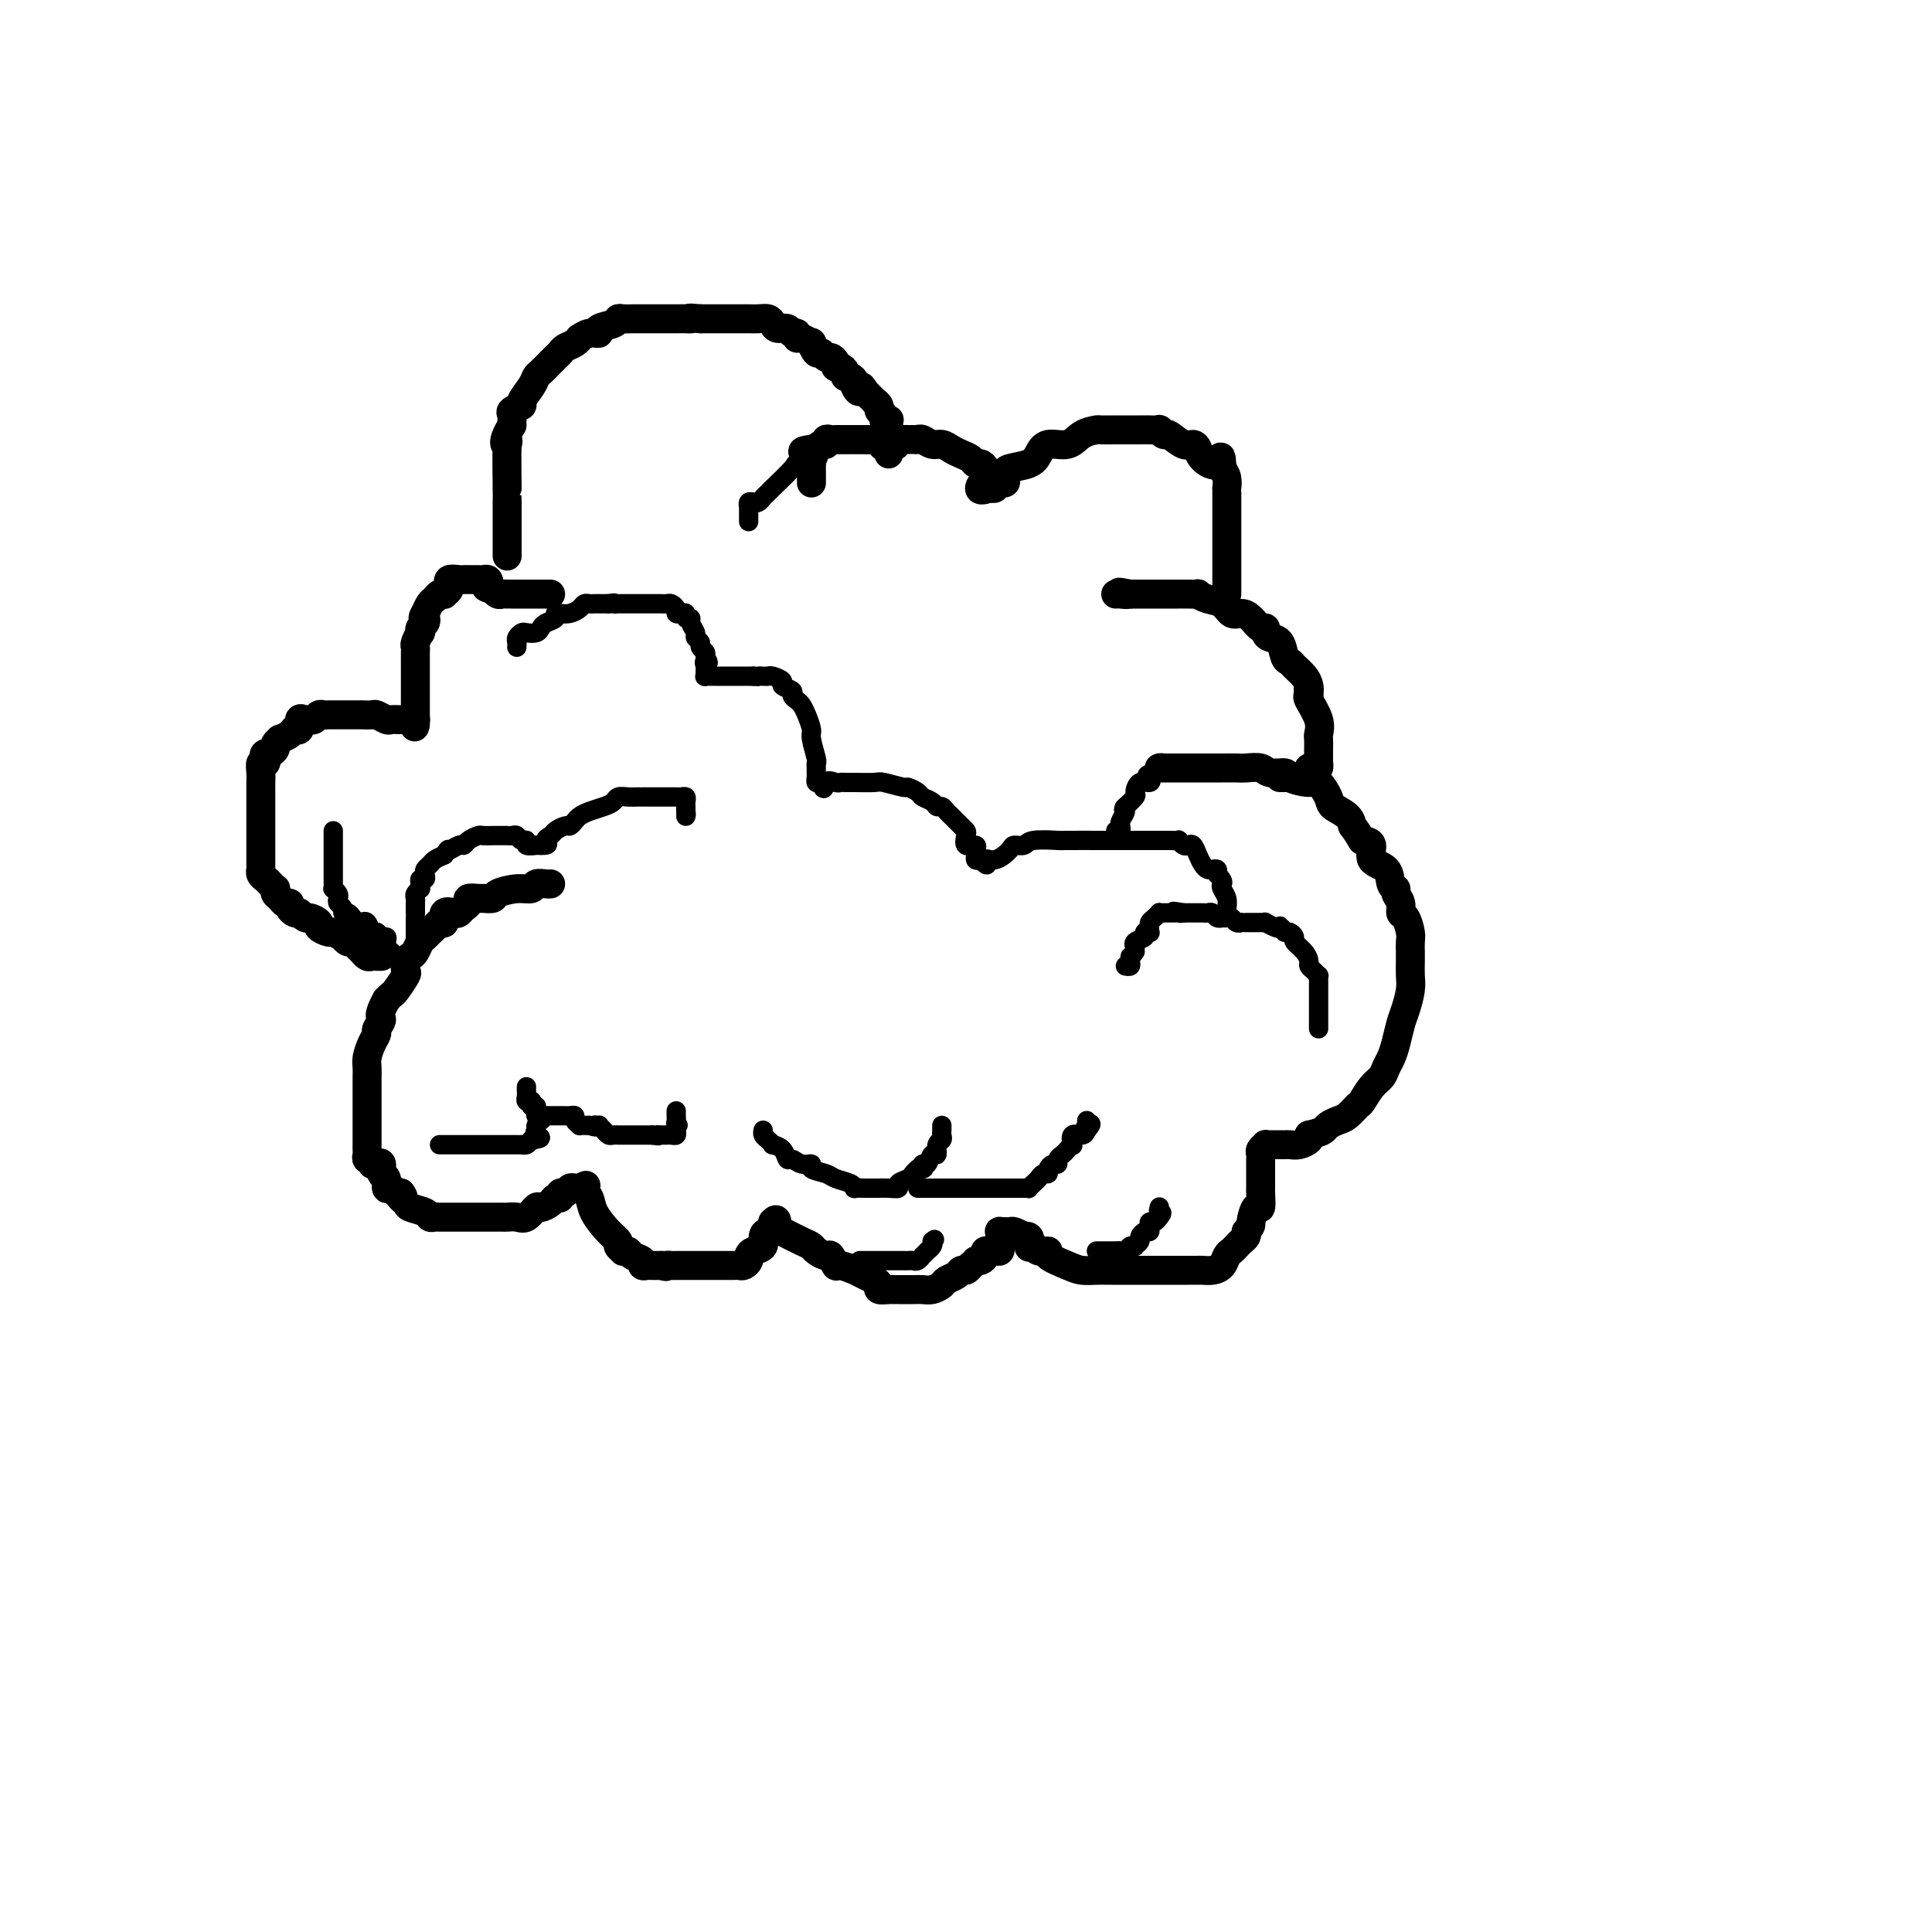 <svg viewBox='0 0 400 400' version='1.1' xmlns='http://www.w3.org/2000/svg' xmlns:xlink='http://www.w3.org/1999/xlink'><g fill='none' stroke='rgb(0,0,0)' stroke-width='6' stroke-linecap='round' stroke-linejoin='round'><path d='M114,183c-0.211,0.032 -0.421,0.064 -1,0c-0.579,-0.064 -1.526,-0.224 -2,0c-0.474,0.224 -0.474,0.830 -1,1c-0.526,0.170 -1.579,-0.098 -3,0c-1.421,0.098 -3.212,0.561 -4,1c-0.788,0.439 -0.575,0.853 -1,1c-0.425,0.147 -1.490,0.028 -2,0c-0.510,-0.028 -0.466,0.035 -1,0c-0.534,-0.035 -1.647,-0.166 -2,0c-0.353,0.166 0.055,0.631 0,1c-0.055,0.369 -0.574,0.643 -1,1c-0.426,0.357 -0.758,0.799 -1,1c-0.242,0.201 -0.393,0.162 -1,0c-0.607,-0.162 -1.668,-0.447 -2,0c-0.332,0.447 0.066,1.626 0,2c-0.066,0.374 -0.595,-0.055 -1,0c-0.405,0.055 -0.686,0.596 -1,1c-0.314,0.404 -0.661,0.672 -1,1c-0.339,0.328 -0.669,0.717 -1,1c-0.331,0.283 -0.664,0.461 -1,1c-0.336,0.539 -0.677,1.438 -1,2c-0.323,0.562 -0.629,0.788 -1,1c-0.371,0.212 -0.806,0.410 -1,1c-0.194,0.590 -0.146,1.573 0,2c0.146,0.427 0.390,0.300 0,1c-0.390,0.700 -1.413,2.227 -2,3c-0.587,0.773 -0.739,0.792 -1,1c-0.261,0.208 -0.630,0.604 -1,1'/><path d='M80,207c-2.019,3.580 -1.067,3.529 -1,4c0.067,0.471 -0.753,1.463 -1,2c-0.247,0.537 0.077,0.619 0,1c-0.077,0.381 -0.557,1.061 -1,2c-0.443,0.939 -0.851,2.138 -1,3c-0.149,0.862 -0.040,1.387 0,2c0.040,0.613 0.011,1.315 0,2c-0.011,0.685 -0.003,1.353 0,2c0.003,0.647 0.001,1.272 0,2c-0.001,0.728 -0.000,1.560 0,2c0.000,0.440 0.000,0.490 0,1c-0.000,0.510 0.000,1.481 0,2c-0.000,0.519 -0.000,0.587 0,1c0.000,0.413 0.000,1.171 0,2c-0.000,0.829 -0.001,1.729 0,2c0.001,0.271 0.004,-0.086 0,0c-0.004,0.086 -0.016,0.615 0,1c0.016,0.385 0.060,0.625 0,1c-0.060,0.375 -0.222,0.883 0,1c0.222,0.117 0.829,-0.158 1,0c0.171,0.158 -0.094,0.748 0,1c0.094,0.252 0.546,0.166 1,0c0.454,-0.166 0.909,-0.413 1,0c0.091,0.413 -0.183,1.488 0,2c0.183,0.512 0.822,0.463 1,1c0.178,0.537 -0.107,1.659 0,2c0.107,0.341 0.606,-0.101 1,0c0.394,0.101 0.684,0.743 1,1c0.316,0.257 0.658,0.128 1,0'/><path d='M83,247c1.026,1.262 0.092,0.916 0,1c-0.092,0.084 0.658,0.597 1,1c0.342,0.403 0.277,0.696 1,1c0.723,0.304 2.235,0.617 3,1c0.765,0.383 0.782,0.835 1,1c0.218,0.165 0.636,0.044 1,0c0.364,-0.044 0.675,-0.012 1,0c0.325,0.012 0.665,0.003 1,0c0.335,-0.003 0.665,-0.001 1,0c0.335,0.001 0.674,0.000 1,0c0.326,-0.000 0.640,-0.000 1,0c0.360,0.000 0.765,0.000 1,0c0.235,-0.000 0.301,-0.000 1,0c0.699,0.000 2.032,0.000 3,0c0.968,-0.000 1.572,-0.001 2,0c0.428,0.001 0.681,0.002 1,0c0.319,-0.002 0.705,-0.008 1,0c0.295,0.008 0.498,0.031 1,0c0.502,-0.031 1.304,-0.116 2,0c0.696,0.116 1.285,0.433 2,0c0.715,-0.433 1.554,-1.618 2,-2c0.446,-0.382 0.497,0.037 1,0c0.503,-0.037 1.458,-0.531 2,-1c0.542,-0.469 0.670,-0.914 1,-1c0.330,-0.086 0.862,0.187 1,0c0.138,-0.187 -0.118,-0.835 0,-1c0.118,-0.165 0.609,0.152 1,0c0.391,-0.152 0.682,-0.772 1,-1c0.318,-0.228 0.662,-0.065 1,0c0.338,0.065 0.669,0.033 1,0'/><path d='M120,246c2.183,-1.016 1.139,-0.556 1,0c-0.139,0.556 0.627,1.210 1,2c0.373,0.790 0.353,1.718 1,3c0.647,1.282 1.962,2.918 3,4c1.038,1.082 1.798,1.610 2,2c0.202,0.390 -0.154,0.644 0,1c0.154,0.356 0.820,0.816 1,1c0.180,0.184 -0.124,0.091 0,0c0.124,-0.091 0.677,-0.182 1,0c0.323,0.182 0.414,0.637 1,1c0.586,0.363 1.665,0.633 2,1c0.335,0.367 -0.075,0.830 0,1c0.075,0.170 0.636,0.046 1,0c0.364,-0.046 0.533,-0.013 1,0c0.467,0.013 1.234,0.007 2,0'/><path d='M137,262c1.260,0.464 0.908,0.124 1,0c0.092,-0.124 0.626,-0.033 1,0c0.374,0.033 0.586,0.009 1,0c0.414,-0.009 1.028,-0.002 2,0c0.972,0.002 2.302,0.001 3,0c0.698,-0.001 0.764,-0.000 1,0c0.236,0.000 0.642,0.000 1,0c0.358,-0.000 0.670,-0.000 1,0c0.330,0.000 0.680,0.000 1,0c0.320,-0.000 0.611,-0.000 1,0c0.389,0.000 0.878,0.001 1,0c0.122,-0.001 -0.121,-0.003 0,0c0.121,0.003 0.606,0.012 1,0c0.394,-0.012 0.696,-0.045 1,0c0.304,0.045 0.611,0.168 1,0c0.389,-0.168 0.860,-0.626 1,-1c0.140,-0.374 -0.051,-0.665 0,-1c0.051,-0.335 0.343,-0.716 1,-1c0.657,-0.284 1.679,-0.471 2,-1c0.321,-0.529 -0.057,-1.399 0,-2c0.057,-0.601 0.551,-0.932 1,-1c0.449,-0.068 0.852,0.126 1,0c0.148,-0.126 0.040,-0.572 0,-1c-0.040,-0.428 -0.011,-0.836 0,-1c0.011,-0.164 0.006,-0.082 0,0'/><path d='M160,253c1.079,-1.234 0.776,0.180 1,1c0.224,0.820 0.976,1.045 1,1c0.024,-0.045 -0.680,-0.362 0,0c0.680,0.362 2.745,1.401 4,2c1.255,0.599 1.699,0.757 2,1c0.301,0.243 0.460,0.572 1,1c0.540,0.428 1.463,0.956 2,1c0.537,0.044 0.689,-0.395 1,0c0.311,0.395 0.783,1.626 1,2c0.217,0.374 0.180,-0.107 1,0c0.820,0.107 2.497,0.802 3,1c0.503,0.198 -0.168,-0.101 0,0c0.168,0.101 1.176,0.601 2,1c0.824,0.399 1.464,0.695 2,1c0.536,0.305 0.968,0.618 1,1c0.032,0.382 -0.336,0.835 0,1c0.336,0.165 1.374,0.044 2,0c0.626,-0.044 0.839,-0.011 1,0c0.161,0.011 0.271,-0.000 1,0c0.729,0.000 2.078,0.011 3,0c0.922,-0.011 1.417,-0.044 2,0c0.583,0.044 1.255,0.166 2,0c0.745,-0.166 1.561,-0.618 2,-1c0.439,-0.382 0.499,-0.694 1,-1c0.501,-0.306 1.444,-0.608 2,-1c0.556,-0.392 0.727,-0.875 1,-1c0.273,-0.125 0.650,0.107 1,0c0.350,-0.107 0.675,-0.554 1,-1'/><path d='M201,262c1.421,-1.012 0.972,-1.042 1,-1c0.028,0.042 0.532,0.155 1,0c0.468,-0.155 0.900,-0.577 1,-1c0.100,-0.423 -0.131,-0.848 0,-1c0.131,-0.152 0.624,-0.030 1,0c0.376,0.030 0.637,-0.033 1,0c0.363,0.033 0.830,0.163 1,0c0.170,-0.163 0.045,-0.618 0,-1c-0.045,-0.382 -0.008,-0.691 0,-1c0.008,-0.309 -0.013,-0.619 0,-1c0.013,-0.381 0.059,-0.834 0,-1c-0.059,-0.166 -0.224,-0.045 0,0c0.224,0.045 0.836,0.015 1,0c0.164,-0.015 -0.121,-0.014 0,0c0.121,0.014 0.648,0.042 1,0c0.352,-0.042 0.529,-0.155 1,0c0.471,0.155 1.235,0.577 2,1'/><path d='M212,256c1.874,-0.458 1.059,1.396 1,2c-0.059,0.604 0.638,-0.042 1,0c0.362,0.042 0.389,0.771 1,1c0.611,0.229 1.805,-0.044 2,0c0.195,0.044 -0.610,0.404 0,1c0.610,0.596 2.635,1.428 4,2c1.365,0.572 2.072,0.885 3,1c0.928,0.115 2.079,0.031 3,0c0.921,-0.031 1.612,-0.008 2,0c0.388,0.008 0.473,0.002 1,0c0.527,-0.002 1.497,-0.001 2,0c0.503,0.001 0.538,0.000 1,0c0.462,-0.000 1.351,-0.000 2,0c0.649,0.000 1.058,0.000 2,0c0.942,-0.000 2.416,-0.000 3,0c0.584,0.000 0.279,0.000 1,0c0.721,-0.000 2.469,-0.000 3,0c0.531,0.000 -0.153,0.001 0,0c0.153,-0.001 1.144,-0.002 2,0c0.856,0.002 1.577,0.008 2,0c0.423,-0.008 0.547,-0.029 1,0c0.453,0.029 1.235,0.110 2,0c0.765,-0.110 1.514,-0.411 2,-1c0.486,-0.589 0.708,-1.467 1,-2c0.292,-0.533 0.653,-0.720 1,-1c0.347,-0.280 0.681,-0.652 1,-1c0.319,-0.348 0.624,-0.671 1,-1c0.376,-0.329 0.822,-0.666 1,-1c0.178,-0.334 0.089,-0.667 0,-1'/><path d='M258,255c1.265,-1.497 0.927,-1.238 1,-2c0.073,-0.762 0.555,-2.543 1,-3c0.445,-0.457 0.851,0.412 1,0c0.149,-0.412 0.040,-2.103 0,-3c-0.040,-0.897 -0.011,-1.000 0,-1c0.011,-0.000 0.003,0.102 0,0c-0.003,-0.102 -0.001,-0.409 0,-1c0.001,-0.591 0.001,-1.468 0,-2c-0.001,-0.532 -0.001,-0.720 0,-1c0.001,-0.280 0.004,-0.653 0,-1c-0.004,-0.347 -0.016,-0.667 0,-1c0.016,-0.333 0.060,-0.678 0,-1c-0.060,-0.322 -0.225,-0.622 0,-1c0.225,-0.378 0.838,-0.833 1,-1c0.162,-0.167 -0.129,-0.045 0,0c0.129,0.045 0.678,0.012 1,0c0.322,-0.012 0.418,-0.002 1,0c0.582,0.002 1.652,-0.002 2,0c0.348,0.002 -0.026,0.012 0,0c0.026,-0.012 0.450,-0.044 1,0c0.550,0.044 1.225,0.166 2,0c0.775,-0.166 1.650,-0.619 2,-1c0.350,-0.381 0.175,-0.691 0,-1'/><path d='M271,235c2.037,-0.489 2.630,-0.713 3,-1c0.370,-0.287 0.518,-0.638 1,-1c0.482,-0.362 1.298,-0.734 2,-1c0.702,-0.266 1.291,-0.427 2,-1c0.709,-0.573 1.538,-1.557 2,-2c0.462,-0.443 0.558,-0.345 1,-1c0.442,-0.655 1.232,-2.064 2,-3c0.768,-0.936 1.515,-1.398 2,-2c0.485,-0.602 0.707,-1.342 1,-2c0.293,-0.658 0.657,-1.233 1,-2c0.343,-0.767 0.666,-1.727 1,-3c0.334,-1.273 0.678,-2.859 1,-4c0.322,-1.141 0.622,-1.839 1,-3c0.378,-1.161 0.833,-2.787 1,-4c0.167,-1.213 0.045,-2.014 0,-3c-0.045,-0.986 -0.015,-2.156 0,-3c0.015,-0.844 0.014,-1.363 0,-2c-0.014,-0.637 -0.041,-1.392 0,-2c0.041,-0.608 0.151,-1.070 0,-2c-0.151,-0.930 -0.561,-2.330 -1,-3c-0.439,-0.670 -0.906,-0.611 -1,-1c-0.094,-0.389 0.184,-1.224 0,-2c-0.184,-0.776 -0.832,-1.491 -1,-2c-0.168,-0.509 0.142,-0.812 0,-1c-0.142,-0.188 -0.737,-0.260 -1,-1c-0.263,-0.740 -0.194,-2.147 -1,-3c-0.806,-0.853 -2.486,-1.153 -3,-2c-0.514,-0.847 0.139,-2.242 0,-3c-0.139,-0.758 -1.069,-0.879 -2,-1'/><path d='M282,174c-1.831,-3.061 -1.909,-2.712 -2,-3c-0.091,-0.288 -0.196,-1.211 -1,-2c-0.804,-0.789 -2.307,-1.444 -3,-2c-0.693,-0.556 -0.575,-1.015 -1,-2c-0.425,-0.985 -1.392,-2.498 -2,-3c-0.608,-0.502 -0.858,0.005 -2,0c-1.142,-0.005 -3.178,-0.523 -4,-1c-0.822,-0.477 -0.432,-0.912 -1,-1c-0.568,-0.088 -2.095,0.173 -3,0c-0.905,-0.173 -1.190,-0.778 -2,-1c-0.810,-0.222 -2.146,-0.059 -3,0c-0.854,0.059 -1.227,0.016 -2,0c-0.773,-0.016 -1.947,-0.004 -3,0c-1.053,0.004 -1.984,0.001 -3,0c-1.016,-0.001 -2.118,-0.000 -3,0c-0.882,0.000 -1.546,0.000 -2,0c-0.454,-0.000 -0.700,-0.000 -1,0c-0.300,0.000 -0.655,0.000 -1,0c-0.345,-0.000 -0.680,-0.000 -1,0c-0.320,0.000 -0.625,0.000 -1,0c-0.375,-0.000 -0.822,-0.000 -1,0c-0.178,0.000 -0.089,0.000 0,0'/><path d='M265,161c0.447,0.000 0.893,0.000 1,0c0.107,-0.000 -0.126,-0.000 0,0c0.126,0.000 0.612,0.001 1,0c0.388,-0.001 0.679,-0.003 1,0c0.321,0.003 0.674,0.011 1,0c0.326,-0.011 0.626,-0.042 1,0c0.374,0.042 0.822,0.156 1,0c0.178,-0.156 0.086,-0.582 0,-1c-0.086,-0.418 -0.167,-0.829 0,-1c0.167,-0.171 0.581,-0.101 1,0c0.419,0.101 0.844,0.234 1,0c0.156,-0.234 0.042,-0.835 0,-1c-0.042,-0.165 -0.011,0.106 0,0c0.011,-0.106 0.002,-0.591 0,-1c-0.002,-0.409 0.001,-0.744 0,-1c-0.001,-0.256 -0.008,-0.433 0,-1c0.008,-0.567 0.030,-1.525 0,-2c-0.030,-0.475 -0.111,-0.468 0,-1c0.111,-0.532 0.415,-1.605 0,-3c-0.415,-1.395 -1.547,-3.113 -2,-4c-0.453,-0.887 -0.226,-0.944 0,-1'/><path d='M271,144c-0.318,-2.511 -0.112,-1.289 0,-1c0.112,0.289 0.132,-0.354 0,-1c-0.132,-0.646 -0.416,-1.294 -1,-2c-0.584,-0.706 -1.470,-1.471 -2,-2c-0.530,-0.529 -0.706,-0.824 -1,-1c-0.294,-0.176 -0.705,-0.233 -1,-1c-0.295,-0.767 -0.474,-2.242 -1,-3c-0.526,-0.758 -1.401,-0.798 -2,-1c-0.599,-0.202 -0.923,-0.566 -1,-1c-0.077,-0.434 0.092,-0.938 0,-1c-0.092,-0.062 -0.447,0.316 -1,0c-0.553,-0.316 -1.306,-1.327 -2,-2c-0.694,-0.673 -1.329,-1.007 -2,-1c-0.671,0.007 -1.380,0.356 -2,0c-0.620,-0.356 -1.153,-1.416 -2,-2c-0.847,-0.584 -2.009,-0.692 -3,-1c-0.991,-0.308 -1.810,-0.814 -2,-1c-0.190,-0.186 0.248,-0.050 0,0c-0.248,0.050 -1.184,0.013 -2,0c-0.816,-0.013 -1.514,-0.004 -2,0c-0.486,0.004 -0.760,0.001 -1,0c-0.240,-0.001 -0.445,-0.000 -1,0c-0.555,0.000 -1.458,0.000 -2,0c-0.542,-0.000 -0.723,-0.000 -1,0c-0.277,0.000 -0.652,0.000 -1,0c-0.348,-0.000 -0.671,-0.000 -1,0c-0.329,0.000 -0.666,0.000 -1,0c-0.334,-0.000 -0.667,-0.000 -1,0c-0.333,0.000 -0.667,0.000 -1,0'/><path d='M234,123c-4.049,-0.774 -1.673,-0.207 -1,0c0.673,0.207 -0.357,0.056 -1,0c-0.643,-0.056 -0.898,-0.016 -1,0c-0.102,0.016 -0.051,0.008 0,0'/><path d='M254,123c0.000,-0.322 0.000,-0.645 0,-1c-0.000,-0.355 -0.000,-0.743 0,-1c0.000,-0.257 0.000,-0.384 0,-1c-0.000,-0.616 -0.000,-1.723 0,-2c0.000,-0.277 0.000,0.274 0,0c-0.000,-0.274 -0.000,-1.373 0,-2c0.000,-0.627 0.000,-0.782 0,-1c-0.000,-0.218 -0.000,-0.499 0,-1c0.000,-0.501 0.000,-1.222 0,-2c-0.000,-0.778 -0.000,-1.612 0,-3c0.000,-1.388 0.000,-3.329 0,-4c-0.000,-0.671 -0.000,-0.073 0,0c0.000,0.073 0.001,-0.379 0,-1c-0.001,-0.621 -0.003,-1.412 0,-2c0.003,-0.588 0.011,-0.972 0,-1c-0.011,-0.028 -0.041,0.300 0,0c0.041,-0.300 0.155,-1.229 0,-2c-0.155,-0.771 -0.577,-1.386 -1,-2'/><path d='M253,97c-0.212,-4.216 -0.244,-1.754 -1,-1c-0.756,0.754 -2.238,-0.198 -3,-1c-0.762,-0.802 -0.806,-1.454 -1,-2c-0.194,-0.546 -0.540,-0.987 -1,-1c-0.460,-0.013 -1.036,0.403 -2,0c-0.964,-0.403 -2.317,-1.625 -3,-2c-0.683,-0.375 -0.698,0.096 -1,0c-0.302,-0.096 -0.892,-0.758 -1,-1c-0.108,-0.242 0.267,-0.065 0,0c-0.267,0.065 -1.176,0.017 -2,0c-0.824,-0.017 -1.563,-0.005 -2,0c-0.437,0.005 -0.573,0.001 -1,0c-0.427,-0.001 -1.145,-0.001 -2,0c-0.855,0.001 -1.846,0.002 -2,0c-0.154,-0.002 0.529,-0.007 0,0c-0.529,0.007 -2.271,0.025 -3,0c-0.729,-0.025 -0.447,-0.092 -1,0c-0.553,0.092 -1.942,0.343 -3,1c-1.058,0.657 -1.786,1.720 -3,2c-1.214,0.280 -2.914,-0.223 -4,0c-1.086,0.223 -1.560,1.173 -2,2c-0.440,0.827 -0.848,1.532 -2,2c-1.152,0.468 -3.048,0.699 -4,1c-0.952,0.301 -0.958,0.673 -1,1c-0.042,0.327 -0.119,0.610 0,1c0.119,0.390 0.434,0.888 0,1c-0.434,0.112 -1.617,-0.162 -2,0c-0.383,0.162 0.033,0.761 0,1c-0.033,0.239 -0.517,0.120 -1,0'/><path d='M205,101c-3.781,1.452 -1.734,-0.916 -1,-2c0.734,-1.084 0.156,-0.882 0,-1c-0.156,-0.118 0.110,-0.557 0,-1c-0.110,-0.443 -0.596,-0.892 -1,-1c-0.404,-0.108 -0.727,0.125 -1,0c-0.273,-0.125 -0.496,-0.607 -1,-1c-0.504,-0.393 -1.291,-0.698 -2,-1c-0.709,-0.302 -1.342,-0.603 -2,-1c-0.658,-0.397 -1.340,-0.891 -2,-1c-0.660,-0.109 -1.298,0.167 -2,0c-0.702,-0.167 -1.467,-0.777 -2,-1c-0.533,-0.223 -0.832,-0.060 -1,0c-0.168,0.060 -0.205,0.016 -1,0c-0.795,-0.016 -2.349,-0.004 -3,0c-0.651,0.004 -0.398,0.001 -1,0c-0.602,-0.001 -2.058,-0.000 -3,0c-0.942,0.000 -1.369,0.000 -2,0c-0.631,-0.000 -1.465,0.000 -2,0c-0.535,-0.000 -0.769,-0.000 -1,0c-0.231,0.000 -0.457,0.000 -1,0c-0.543,-0.000 -1.403,-0.001 -2,0c-0.597,0.001 -0.930,0.004 -1,0c-0.070,-0.004 0.122,-0.016 0,0c-0.122,0.016 -0.557,0.061 -1,0c-0.443,-0.061 -0.892,-0.226 -1,0c-0.108,0.226 0.126,0.844 0,1c-0.126,0.156 -0.611,-0.150 -1,0c-0.389,0.150 -0.683,0.757 -1,1c-0.317,0.243 -0.659,0.121 -1,0'/><path d='M168,93c-3.558,0.492 -0.953,0.723 0,1c0.953,0.277 0.255,0.599 0,1c-0.255,0.401 -0.068,0.881 0,1c0.068,0.119 0.018,-0.122 0,0c-0.018,0.122 -0.005,0.607 0,1c0.005,0.393 0.001,0.693 0,1c-0.001,0.307 -0.000,0.621 0,1c0.000,0.379 0.000,0.823 0,1c-0.000,0.177 -0.000,0.089 0,0'/><path d='M184,94c0.000,-0.303 0.000,-0.606 0,-1c-0.000,-0.394 -0.000,-0.879 0,-1c0.000,-0.121 0.000,0.123 0,0c-0.000,-0.123 -0.000,-0.611 0,-1c0.000,-0.389 0.001,-0.679 0,-1c-0.001,-0.321 -0.004,-0.674 0,-1c0.004,-0.326 0.016,-0.626 0,-1c-0.016,-0.374 -0.061,-0.821 0,-1c0.061,-0.179 0.228,-0.089 0,0c-0.228,0.089 -0.850,0.178 -1,0c-0.150,-0.178 0.171,-0.621 0,-1c-0.171,-0.379 -0.833,-0.693 -1,-1c-0.167,-0.307 0.163,-0.607 0,-1c-0.163,-0.393 -0.817,-0.878 -1,-1c-0.183,-0.122 0.105,0.121 0,0c-0.105,-0.121 -0.601,-0.606 -1,-1c-0.399,-0.394 -0.699,-0.697 -1,-1'/><path d='M179,81c-0.936,-1.962 -0.777,-0.367 -1,0c-0.223,0.367 -0.830,-0.493 -1,-1c-0.170,-0.507 0.095,-0.662 0,-1c-0.095,-0.338 -0.551,-0.860 -1,-1c-0.449,-0.140 -0.890,0.104 -1,0c-0.110,-0.104 0.111,-0.554 0,-1c-0.111,-0.446 -0.555,-0.889 -1,-1c-0.445,-0.111 -0.893,0.110 -1,0c-0.107,-0.110 0.126,-0.549 0,-1c-0.126,-0.451 -0.612,-0.913 -1,-1c-0.388,-0.087 -0.676,0.202 -1,0c-0.324,-0.202 -0.682,-0.895 -1,-1c-0.318,-0.105 -0.597,0.379 -1,0c-0.403,-0.379 -0.930,-1.622 -1,-2c-0.070,-0.378 0.318,0.110 0,0c-0.318,-0.110 -1.341,-0.818 -2,-1c-0.659,-0.182 -0.954,0.162 -1,0c-0.046,-0.162 0.156,-0.831 0,-1c-0.156,-0.169 -0.671,0.161 -1,0c-0.329,-0.161 -0.472,-0.814 -1,-1c-0.528,-0.186 -1.440,0.094 -2,0c-0.560,-0.094 -0.766,-0.561 -1,-1c-0.234,-0.439 -0.495,-0.850 -1,-1c-0.505,-0.150 -1.253,-0.040 -2,0c-0.747,0.040 -1.492,0.011 -2,0c-0.508,-0.011 -0.777,-0.003 -1,0c-0.223,0.003 -0.400,0.001 -1,0c-0.600,-0.001 -1.625,-0.000 -2,0c-0.375,0.000 -0.101,0.000 -1,0c-0.899,-0.000 -2.971,-0.000 -4,0c-1.029,0.000 -1.014,0.000 -1,0'/><path d='M145,66c-3.196,-0.309 -2.187,-0.083 -2,0c0.187,0.083 -0.448,0.022 -1,0c-0.552,-0.022 -1.022,-0.006 -2,0c-0.978,0.006 -2.465,0.002 -3,0c-0.535,-0.002 -0.119,-0.001 -1,0c-0.881,0.001 -3.060,0.003 -4,0c-0.940,-0.003 -0.642,-0.012 -1,0c-0.358,0.012 -1.373,0.046 -2,0c-0.627,-0.046 -0.867,-0.171 -1,0c-0.133,0.171 -0.159,0.638 -1,1c-0.841,0.362 -2.498,0.618 -3,1c-0.502,0.382 0.151,0.890 0,1c-0.151,0.110 -1.105,-0.178 -2,0c-0.895,0.178 -1.731,0.821 -2,1c-0.269,0.179 0.030,-0.106 0,0c-0.030,0.106 -0.388,0.605 -1,1c-0.612,0.395 -1.477,0.687 -2,1c-0.523,0.313 -0.704,0.647 -1,1c-0.296,0.353 -0.708,0.726 -1,1c-0.292,0.274 -0.465,0.448 -1,1c-0.535,0.552 -1.434,1.482 -2,2c-0.566,0.518 -0.800,0.625 -1,1c-0.200,0.375 -0.365,1.017 -1,2c-0.635,0.983 -1.739,2.306 -2,3c-0.261,0.694 0.322,0.760 0,1c-0.322,0.240 -1.550,0.656 -2,1c-0.450,0.344 -0.120,0.618 0,1c0.120,0.382 0.032,0.872 0,1c-0.032,0.128 -0.009,-0.106 0,0c0.009,0.106 0.005,0.553 0,1'/><path d='M106,88c-2.392,3.834 -1.373,4.421 -1,4c0.373,-0.421 0.100,-1.848 0,0c-0.100,1.848 -0.027,6.971 0,9c0.027,2.029 0.007,0.962 0,1c-0.007,0.038 -0.002,1.180 0,2c0.002,0.820 0.001,1.318 0,2c-0.001,0.682 -0.000,1.550 0,2c0.000,0.450 0.000,0.484 0,1c-0.000,0.516 -0.000,1.515 0,2c0.000,0.485 0.000,0.456 0,1c-0.000,0.544 -0.000,1.661 0,2c0.000,0.339 0.000,-0.101 0,0c-0.000,0.101 -0.000,0.743 0,1c0.000,0.257 0.000,0.128 0,0'/><path d='M114,123c-0.333,-0.000 -0.667,-0.000 -1,0c-0.333,0.000 -0.667,0.000 -1,0c-0.333,-0.000 -0.666,-0.000 -1,0c-0.334,0.000 -0.668,0.000 -1,0c-0.332,-0.000 -0.663,-0.000 -1,0c-0.337,0.000 -0.682,0.000 -1,0c-0.318,-0.000 -0.610,-0.000 -1,0c-0.390,0.000 -0.878,0.001 -1,0c-0.122,-0.001 0.121,-0.004 0,0c-0.121,0.004 -0.607,0.015 -1,0c-0.393,-0.015 -0.693,-0.056 -1,0c-0.307,0.056 -0.621,0.207 -1,0c-0.379,-0.207 -0.823,-0.774 -1,-1c-0.177,-0.226 -0.089,-0.113 0,0'/><path d='M102,122c-2.096,-0.321 -1.335,-0.622 -1,-1c0.335,-0.378 0.245,-0.833 0,-1c-0.245,-0.167 -0.643,-0.045 -1,0c-0.357,0.045 -0.672,0.012 -1,0c-0.328,-0.012 -0.670,-0.004 -1,0c-0.330,0.004 -0.649,0.005 -1,0c-0.351,-0.005 -0.735,-0.016 -1,0c-0.265,0.016 -0.410,0.060 -1,0c-0.590,-0.060 -1.626,-0.223 -2,0c-0.374,0.223 -0.085,0.830 0,1c0.085,0.170 -0.033,-0.099 0,0c0.033,0.099 0.216,0.566 0,1c-0.216,0.434 -0.831,0.836 -1,1c-0.169,0.164 0.109,0.090 0,0c-0.109,-0.090 -0.604,-0.195 -1,0c-0.396,0.195 -0.694,0.692 -1,1c-0.306,0.308 -0.621,0.429 -1,1c-0.379,0.571 -0.823,1.592 -1,2c-0.177,0.408 -0.089,0.204 0,0'/><path d='M88,127c-0.789,1.260 -0.263,0.910 0,1c0.263,0.090 0.263,0.619 0,1c-0.263,0.381 -0.788,0.613 -1,1c-0.212,0.387 -0.109,0.930 0,1c0.109,0.070 0.225,-0.331 0,0c-0.225,0.331 -0.792,1.394 -1,2c-0.208,0.606 -0.056,0.754 0,1c0.056,0.246 0.015,0.591 0,1c-0.015,0.409 -0.004,0.883 0,1c0.004,0.117 0.001,-0.122 0,0c-0.001,0.122 -0.000,0.606 0,1c0.000,0.394 0.000,0.697 0,1c-0.000,0.303 -0.000,0.606 0,1c0.000,0.394 0.000,0.879 0,1c-0.000,0.121 -0.000,-0.123 0,0c0.000,0.123 0.000,0.611 0,1c-0.000,0.389 -0.000,0.678 0,1c0.000,0.322 0.000,0.678 0,1c-0.000,0.322 -0.000,0.611 0,1c0.000,0.389 0.000,0.878 0,1c-0.000,0.122 -0.000,-0.122 0,0c0.000,0.122 0.000,0.610 0,1c-0.000,0.390 -0.000,0.682 0,1c0.000,0.318 0.000,0.662 0,1c-0.000,0.338 -0.000,0.669 0,1'/><path d='M86,149c-0.310,3.333 -0.083,0.667 0,0c0.083,-0.667 0.024,0.667 0,1c-0.024,0.333 -0.012,-0.333 0,-1'/><path d='M86,149c-0.174,0.000 -0.609,0.001 -1,0c-0.391,-0.001 -0.739,-0.004 -1,0c-0.261,0.004 -0.436,0.015 -1,0c-0.564,-0.015 -1.518,-0.057 -2,0c-0.482,0.057 -0.493,0.211 -1,0c-0.507,-0.211 -1.512,-0.789 -2,-1c-0.488,-0.211 -0.460,-0.057 -1,0c-0.540,0.057 -1.649,0.015 -2,0c-0.351,-0.015 0.057,-0.004 0,0c-0.057,0.004 -0.579,0.001 -1,0c-0.421,-0.001 -0.743,-0.000 -1,0c-0.257,0.000 -0.450,0.000 -1,0c-0.550,-0.000 -1.457,-0.001 -2,0c-0.543,0.001 -0.723,0.004 -1,0c-0.277,-0.004 -0.653,-0.015 -1,0c-0.347,0.015 -0.667,0.056 -1,0c-0.333,-0.056 -0.680,-0.211 -1,0c-0.320,0.211 -0.611,0.786 -1,1c-0.389,0.214 -0.874,0.065 -1,0c-0.126,-0.065 0.106,-0.046 0,0c-0.106,0.046 -0.552,0.120 -1,0c-0.448,-0.120 -0.898,-0.435 -1,0c-0.102,0.435 0.146,1.618 0,2c-0.146,0.382 -0.684,-0.038 -1,0c-0.316,0.038 -0.410,0.535 -1,1c-0.590,0.465 -1.678,0.898 -2,1c-0.322,0.102 0.120,-0.127 0,0c-0.120,0.127 -0.801,0.611 -1,1c-0.199,0.389 0.086,0.683 0,1c-0.086,0.317 -0.543,0.659 -1,1'/><path d='M56,156c-1.944,1.109 -1.306,-0.117 -1,0c0.306,0.117 0.278,1.577 0,2c-0.278,0.423 -0.807,-0.192 -1,0c-0.193,0.192 -0.052,1.189 0,2c0.052,0.811 0.014,1.435 0,2c-0.014,0.565 -0.004,1.073 0,2c0.004,0.927 0.001,2.275 0,3c-0.001,0.725 -0.000,0.828 0,1c0.000,0.172 0.000,0.412 0,1c-0.000,0.588 -0.000,1.522 0,2c0.000,0.478 0.000,0.499 0,1c-0.000,0.501 -0.000,1.483 0,2c0.000,0.517 0.000,0.568 0,1c-0.000,0.432 -0.001,1.243 0,2c0.001,0.757 0.003,1.460 0,2c-0.003,0.540 -0.012,0.918 0,1c0.012,0.082 0.045,-0.132 0,0c-0.045,0.132 -0.170,0.609 0,1c0.170,0.391 0.633,0.696 1,1c0.367,0.304 0.637,0.606 1,1c0.363,0.394 0.818,0.880 1,1c0.182,0.120 0.091,-0.126 0,0c-0.091,0.126 -0.183,0.625 0,1c0.183,0.375 0.640,0.626 1,1c0.360,0.374 0.621,0.871 1,1c0.379,0.129 0.875,-0.110 1,0c0.125,0.110 -0.120,0.568 0,1c0.120,0.432 0.606,0.838 1,1c0.394,0.162 0.697,0.081 1,0'/><path d='M62,189c1.561,1.570 1.464,0.994 2,1c0.536,0.006 1.707,0.594 2,1c0.293,0.406 -0.290,0.629 0,1c0.290,0.371 1.454,0.888 2,1c0.546,0.112 0.475,-0.181 1,0c0.525,0.181 1.646,0.836 2,1c0.354,0.164 -0.059,-0.163 0,0c0.059,0.163 0.590,0.814 1,1c0.410,0.186 0.697,-0.095 1,0c0.303,0.095 0.620,0.565 1,1c0.380,0.435 0.823,0.835 1,1c0.177,0.165 0.089,0.097 0,0c-0.089,-0.097 -0.178,-0.222 0,0c0.178,0.222 0.622,0.792 1,1c0.378,0.208 0.689,0.056 1,0c0.311,-0.056 0.622,-0.015 1,0c0.378,0.015 0.822,0.004 1,0c0.178,-0.004 0.089,-0.002 0,0'/></g>
<g fill='none' stroke='rgb(0,0,0)' stroke-width='4' stroke-linecap='round' stroke-linejoin='round'><path d='M107,134c0.026,-0.339 0.052,-0.679 0,-1c-0.052,-0.321 -0.182,-0.625 0,-1c0.182,-0.375 0.678,-0.821 1,-1c0.322,-0.179 0.472,-0.089 1,0c0.528,0.089 1.433,0.178 2,0c0.567,-0.178 0.795,-0.622 1,-1c0.205,-0.378 0.386,-0.689 1,-1c0.614,-0.311 1.660,-0.622 2,-1c0.340,-0.378 -0.025,-0.823 0,-1c0.025,-0.177 0.441,-0.086 1,0c0.559,0.086 1.263,0.167 2,0c0.737,-0.167 1.508,-0.581 2,-1c0.492,-0.419 0.705,-0.844 1,-1c0.295,-0.156 0.670,-0.042 1,0c0.330,0.042 0.613,0.011 1,0c0.387,-0.011 0.877,-0.003 1,0c0.123,0.003 -0.121,0.001 0,0c0.121,-0.001 0.606,-0.000 1,0c0.394,0.000 0.697,0.000 1,0'/><path d='M126,125c1.864,-0.309 1.024,-0.083 1,0c-0.024,0.083 0.768,0.022 1,0c0.232,-0.022 -0.094,-0.006 0,0c0.094,0.006 0.610,0.002 1,0c0.390,-0.002 0.653,-0.000 1,0c0.347,0.000 0.776,0.000 1,0c0.224,-0.000 0.241,-0.000 1,0c0.759,0.000 2.259,0.000 3,0c0.741,-0.000 0.723,-0.001 1,0c0.277,0.001 0.849,0.003 1,0c0.151,-0.003 -0.118,-0.011 0,0c0.118,0.011 0.623,0.042 1,0c0.377,-0.042 0.627,-0.156 1,0c0.373,0.156 0.869,0.582 1,1c0.131,0.418 -0.105,0.830 0,1c0.105,0.170 0.549,0.100 1,0c0.451,-0.100 0.910,-0.230 1,0c0.090,0.230 -0.187,0.821 0,1c0.187,0.179 0.839,-0.054 1,0c0.161,0.054 -0.168,0.396 0,1c0.168,0.604 0.833,1.471 1,2c0.167,0.529 -0.165,0.719 0,1c0.165,0.281 0.828,0.653 1,1c0.172,0.347 -0.146,0.670 0,1c0.146,0.330 0.756,0.666 1,1c0.244,0.334 0.122,0.667 0,1'/><path d='M146,136c1.237,1.879 0.331,1.078 0,1c-0.331,-0.078 -0.085,0.568 0,1c0.085,0.432 0.011,0.652 0,1c-0.011,0.348 0.042,0.825 0,1c-0.042,0.175 -0.180,0.047 0,0c0.180,-0.047 0.678,-0.013 1,0c0.322,0.013 0.468,0.003 1,0c0.532,-0.003 1.452,-0.001 2,0c0.548,0.001 0.725,0.000 1,0c0.275,-0.000 0.647,-0.000 1,0c0.353,0.000 0.686,0.000 1,0c0.314,-0.000 0.610,-0.000 1,0c0.390,0.000 0.874,0.000 1,0c0.126,-0.000 -0.107,-0.000 0,0c0.107,0.000 0.553,0.000 1,0'/><path d='M156,140c1.727,0.156 1.045,0.045 1,0c-0.045,-0.045 0.546,-0.023 1,0c0.454,0.023 0.770,0.048 1,0c0.230,-0.048 0.372,-0.168 1,0c0.628,0.168 1.740,0.622 2,1c0.260,0.378 -0.334,0.678 0,1c0.334,0.322 1.595,0.665 2,1c0.405,0.335 -0.045,0.660 0,1c0.045,0.340 0.585,0.694 1,1c0.415,0.306 0.703,0.566 1,1c0.297,0.434 0.601,1.044 1,2c0.399,0.956 0.891,2.259 1,3c0.109,0.741 -0.167,0.919 0,2c0.167,1.081 0.777,3.063 1,4c0.223,0.937 0.059,0.829 0,1c-0.059,0.171 -0.013,0.620 0,1c0.013,0.380 -0.007,0.689 0,1c0.007,0.311 0.040,0.622 0,1c-0.040,0.378 -0.154,0.822 0,1c0.154,0.178 0.577,0.089 1,0'/><path d='M170,162c0.737,2.475 0.579,0.663 1,0c0.421,-0.663 1.419,-0.177 2,0c0.581,0.177 0.744,0.046 1,0c0.256,-0.046 0.605,-0.008 1,0c0.395,0.008 0.836,-0.013 2,0c1.164,0.013 3.051,0.059 4,0c0.949,-0.059 0.960,-0.223 2,0c1.040,0.223 3.108,0.833 4,1c0.892,0.167 0.606,-0.109 1,0c0.394,0.109 1.468,0.603 2,1c0.532,0.397 0.524,0.698 1,1c0.476,0.302 1.437,0.606 2,1c0.563,0.394 0.728,0.879 1,1c0.272,0.121 0.650,-0.122 1,0c0.350,0.122 0.672,0.610 1,1c0.328,0.390 0.663,0.680 1,1c0.337,0.320 0.677,0.668 1,1c0.323,0.332 0.630,0.649 1,1c0.370,0.351 0.803,0.738 1,1c0.197,0.262 0.158,0.399 0,1c-0.158,0.601 -0.435,1.667 0,2c0.435,0.333 1.584,-0.068 2,0c0.416,0.068 0.101,0.606 0,1c-0.101,0.394 0.011,0.645 0,1c-0.011,0.355 -0.146,0.816 0,1c0.146,0.184 0.573,0.092 1,0'/><path d='M203,178c2.163,2.138 1.070,0.483 1,0c-0.070,-0.483 0.884,0.207 2,0c1.116,-0.207 2.395,-1.309 3,-2c0.605,-0.691 0.538,-0.970 1,-1c0.462,-0.030 1.455,0.188 2,0c0.545,-0.188 0.642,-0.782 2,-1c1.358,-0.218 3.976,-0.058 5,0c1.024,0.058 0.454,0.016 2,0c1.546,-0.016 5.209,-0.004 7,0c1.791,0.004 1.711,0.001 2,0c0.289,-0.001 0.948,-0.000 2,0c1.052,0.000 2.498,0.000 3,0c0.502,-0.000 0.062,0.000 1,0c0.938,-0.000 3.256,-0.001 4,0c0.744,0.001 -0.085,0.004 0,0c0.085,-0.004 1.083,-0.015 2,0c0.917,0.015 1.751,0.055 2,0c0.249,-0.055 -0.088,-0.205 0,0c0.088,0.205 0.601,0.765 1,1c0.399,0.235 0.684,0.144 1,0c0.316,-0.144 0.662,-0.340 1,0c0.338,0.340 0.669,1.215 1,2c0.331,0.785 0.663,1.481 1,2c0.337,0.519 0.678,0.861 1,1c0.322,0.139 0.625,0.076 1,0c0.375,-0.076 0.821,-0.165 1,0c0.179,0.165 0.089,0.582 0,1'/><path d='M252,181c1.480,1.500 1.181,1.751 1,2c-0.181,0.249 -0.245,0.498 0,1c0.245,0.502 0.798,1.259 1,2c0.202,0.741 0.054,1.467 0,2c-0.054,0.533 -0.015,0.874 0,1c0.015,0.126 0.004,0.036 0,0c-0.004,-0.036 -0.002,-0.018 0,0'/><path d='M252,158c-0.228,-0.000 -0.456,-0.000 -1,0c-0.544,0.000 -1.403,0.000 -2,0c-0.597,-0.000 -0.933,-0.000 -1,0c-0.067,0.000 0.136,0.000 0,0c-0.136,-0.000 -0.610,-0.000 -1,0c-0.390,0.000 -0.696,0.000 -1,0c-0.304,-0.000 -0.606,-0.000 -1,0c-0.394,0.000 -0.879,0.000 -1,0c-0.121,-0.000 0.121,-0.001 0,0c-0.121,0.001 -0.606,0.003 -1,0c-0.394,-0.003 -0.697,-0.012 -1,0c-0.303,0.012 -0.607,0.044 -1,0c-0.393,-0.044 -0.875,-0.166 -1,0c-0.125,0.166 0.107,0.619 0,1c-0.107,0.381 -0.554,0.691 -1,1'/><path d='M239,160c-2.265,0.467 -1.428,0.635 -1,1c0.428,0.365 0.447,0.928 0,1c-0.447,0.072 -1.360,-0.348 -2,0c-0.640,0.348 -1.007,1.464 -1,2c0.007,0.536 0.386,0.490 0,1c-0.386,0.510 -1.539,1.574 -2,2c-0.461,0.426 -0.231,0.213 0,0'/><path d='M233,167c-0.867,1.205 -0.035,0.719 0,1c0.035,0.281 -0.726,1.329 -1,2c-0.274,0.671 -0.060,0.964 0,1c0.060,0.036 -0.036,-0.186 0,0c0.036,0.186 0.202,0.781 0,1c-0.202,0.219 -0.772,0.063 -1,0c-0.228,-0.063 -0.114,-0.031 0,0'/><path d='M273,213c-0.000,-0.333 -0.000,-0.665 0,-1c0.000,-0.335 0.000,-0.672 0,-1c-0.000,-0.328 -0.000,-0.647 0,-1c0.000,-0.353 0.000,-0.738 0,-1c-0.000,-0.262 -0.000,-0.399 0,-1c0.000,-0.601 0.000,-1.666 0,-2c-0.000,-0.334 -0.000,0.064 0,0c0.000,-0.064 0.001,-0.591 0,-1c-0.001,-0.409 -0.003,-0.701 0,-1c0.003,-0.299 0.011,-0.605 0,-1c-0.011,-0.395 -0.041,-0.879 0,-1c0.041,-0.121 0.153,0.119 0,0c-0.153,-0.119 -0.571,-0.599 -1,-1c-0.429,-0.401 -0.871,-0.723 -1,-1c-0.129,-0.277 0.054,-0.509 0,-1c-0.054,-0.491 -0.344,-1.242 -1,-2c-0.656,-0.758 -1.679,-1.524 -2,-2c-0.321,-0.476 0.058,-0.664 0,-1c-0.058,-0.336 -0.554,-0.821 -1,-1c-0.446,-0.179 -0.842,-0.051 -1,0c-0.158,0.051 -0.079,0.026 0,0'/><path d='M266,193c-1.282,-1.790 -0.988,-1.264 -1,-1c-0.012,0.264 -0.331,0.267 -1,0c-0.669,-0.267 -1.688,-0.804 -2,-1c-0.312,-0.196 0.084,-0.053 0,0c-0.084,0.053 -0.649,0.014 -1,0c-0.351,-0.014 -0.489,-0.003 -1,0c-0.511,0.003 -1.394,-0.003 -2,0c-0.606,0.003 -0.936,0.015 -1,0c-0.064,-0.015 0.136,-0.056 0,0c-0.136,0.056 -0.610,0.211 -1,0c-0.390,-0.211 -0.696,-0.788 -1,-1c-0.304,-0.212 -0.606,-0.061 -1,0c-0.394,0.061 -0.879,0.030 -1,0c-0.121,-0.030 0.123,-0.061 0,0c-0.123,0.061 -0.611,0.212 -1,0c-0.389,-0.212 -0.678,-0.789 -1,-1c-0.322,-0.211 -0.678,-0.057 -1,0c-0.322,0.057 -0.611,0.015 -1,0c-0.389,-0.015 -0.878,-0.004 -1,0c-0.122,0.004 0.122,0.001 0,0c-0.122,-0.001 -0.610,-0.000 -1,0c-0.390,0.000 -0.683,0.000 -1,0c-0.317,-0.000 -0.659,-0.000 -1,0'/><path d='M245,189c-3.484,-0.619 -1.694,-0.166 -1,0c0.694,0.166 0.292,0.044 0,0c-0.292,-0.044 -0.473,-0.009 -1,0c-0.527,0.009 -1.399,-0.009 -2,0c-0.601,0.009 -0.932,0.044 -1,0c-0.068,-0.044 0.125,-0.166 0,0c-0.125,0.166 -0.568,0.619 -1,1c-0.432,0.381 -0.852,0.690 -1,1c-0.148,0.310 -0.024,0.622 0,1c0.024,0.378 -0.054,0.822 0,1c0.054,0.178 0.239,0.090 0,0c-0.239,-0.090 -0.901,-0.183 -1,0c-0.099,0.183 0.366,0.641 0,1c-0.366,0.359 -1.562,0.618 -2,1c-0.438,0.382 -0.117,0.886 0,1c0.117,0.114 0.032,-0.162 0,0c-0.032,0.162 -0.009,0.760 0,1c0.009,0.240 0.005,0.120 0,0'/><path d='M235,197c-0.686,1.110 -0.902,0.886 -1,1c-0.098,0.114 -0.078,0.567 0,1c0.078,0.433 0.213,0.847 0,1c-0.213,0.153 -0.775,0.044 -1,0c-0.225,-0.044 -0.112,-0.022 0,0'/><path d='M86,195c0.000,-0.287 0.000,-0.575 0,-1c-0.000,-0.425 -0.000,-0.989 0,-1c0.000,-0.011 0.000,0.530 0,0c-0.000,-0.530 -0.000,-2.131 0,-3c0.000,-0.869 0.000,-1.006 0,-1c-0.000,0.006 -0.001,0.157 0,0c0.001,-0.157 0.004,-0.620 0,-1c-0.004,-0.380 -0.015,-0.675 0,-1c0.015,-0.325 0.057,-0.678 0,-1c-0.057,-0.322 -0.212,-0.612 0,-1c0.212,-0.388 0.793,-0.874 1,-1c0.207,-0.126 0.042,0.107 0,0c-0.042,-0.107 0.041,-0.553 0,-1c-0.041,-0.447 -0.204,-0.893 0,-1c0.204,-0.107 0.775,0.126 1,0c0.225,-0.126 0.105,-0.611 0,-1c-0.105,-0.389 -0.193,-0.682 0,-1c0.193,-0.318 0.667,-0.663 1,-1c0.333,-0.337 0.524,-0.668 1,-1c0.476,-0.332 1.238,-0.666 2,-1'/><path d='M92,177c1.047,-1.710 0.666,-0.984 1,-1c0.334,-0.016 1.384,-0.775 2,-1c0.616,-0.225 0.798,0.083 1,0c0.202,-0.083 0.425,-0.558 1,-1c0.575,-0.442 1.502,-0.851 2,-1c0.498,-0.149 0.567,-0.040 1,0c0.433,0.040 1.229,0.010 2,0c0.771,-0.010 1.516,0.001 2,0c0.484,-0.001 0.709,-0.015 1,0c0.291,0.015 0.650,0.060 1,0c0.350,-0.060 0.690,-0.226 1,0c0.310,0.226 0.590,0.845 1,1c0.410,0.155 0.950,-0.155 1,0c0.050,0.155 -0.389,0.773 0,1c0.389,0.227 1.605,0.061 2,0c0.395,-0.061 -0.030,-0.017 0,0c0.030,0.017 0.515,0.009 1,0'/><path d='M112,175c2.185,0.132 1.149,-0.538 1,-1c-0.149,-0.462 0.590,-0.715 1,-1c0.410,-0.285 0.490,-0.601 1,-1c0.510,-0.399 1.448,-0.880 2,-1c0.552,-0.120 0.718,0.123 1,0c0.282,-0.123 0.681,-0.610 1,-1c0.319,-0.390 0.557,-0.683 1,-1c0.443,-0.317 1.091,-0.659 2,-1c0.909,-0.341 2.078,-0.680 3,-1c0.922,-0.320 1.596,-0.622 2,-1c0.404,-0.378 0.537,-0.833 1,-1c0.463,-0.167 1.255,-0.045 2,0c0.745,0.045 1.442,0.012 2,0c0.558,-0.012 0.975,-0.003 1,0c0.025,0.003 -0.344,0.001 0,0c0.344,-0.001 1.402,-0.000 2,0c0.598,0.000 0.738,0.000 1,0c0.262,-0.000 0.647,0.000 1,0c0.353,-0.000 0.673,-0.001 1,0c0.327,0.001 0.662,0.003 1,0c0.338,-0.003 0.679,-0.011 1,0c0.321,0.011 0.622,0.041 1,0c0.378,-0.041 0.833,-0.152 1,0c0.167,0.152 0.045,0.566 0,1c-0.045,0.434 -0.012,0.886 0,1c0.012,0.114 0.003,-0.110 0,0c-0.003,0.110 -0.002,0.555 0,1'/><path d='M142,168c0.156,0.689 0.044,0.911 0,1c-0.044,0.089 -0.022,0.044 0,0'/><path d='M91,237c0.302,0.000 0.604,0.000 1,0c0.396,-0.000 0.884,-0.000 1,0c0.116,0.000 -0.142,0.000 0,0c0.142,-0.000 0.682,-0.000 1,0c0.318,0.000 0.413,0.000 1,0c0.587,-0.000 1.666,-0.000 2,0c0.334,0.000 -0.078,0.000 0,0c0.078,-0.000 0.647,-0.000 1,0c0.353,0.000 0.490,0.000 1,0c0.510,-0.000 1.394,-0.000 2,0c0.606,0.000 0.936,0.000 1,0c0.064,-0.000 -0.136,-0.000 0,0c0.136,0.000 0.610,0.000 1,0c0.390,-0.000 0.696,-0.000 1,0c0.304,0.000 0.607,0.000 1,0c0.393,-0.000 0.875,-0.000 1,0c0.125,0.000 -0.107,0.001 0,0c0.107,-0.001 0.554,-0.003 1,0c0.446,0.003 0.893,0.011 1,0c0.107,-0.011 -0.125,-0.041 0,0c0.125,0.041 0.607,0.155 1,0c0.393,-0.155 0.696,-0.577 1,-1'/><path d='M110,236c3.162,-0.332 1.565,-0.664 1,-1c-0.565,-0.336 -0.100,-0.678 0,-1c0.100,-0.322 -0.165,-0.625 0,-1c0.165,-0.375 0.762,-0.821 1,-1c0.238,-0.179 0.119,-0.089 0,0'/><path d='M109,225c-0.008,0.339 -0.016,0.679 0,1c0.016,0.321 0.057,0.625 0,1c-0.057,0.375 -0.211,0.822 0,1c0.211,0.178 0.788,0.086 1,0c0.212,-0.086 0.061,-0.168 0,0c-0.061,0.168 -0.030,0.584 0,1'/><path d='M110,229c0.378,0.574 0.822,0.010 1,0c0.178,-0.010 0.089,0.533 0,1c-0.089,0.467 -0.177,0.857 0,1c0.177,0.143 0.621,0.038 1,0c0.379,-0.038 0.693,-0.010 1,0c0.307,0.010 0.607,0.003 1,0c0.393,-0.003 0.878,-0.001 1,0c0.122,0.001 -0.121,-0.001 0,0c0.121,0.001 0.606,0.003 1,0c0.394,-0.003 0.698,-0.011 1,0c0.302,0.011 0.602,0.041 1,0c0.398,-0.041 0.895,-0.155 1,0c0.105,0.155 -0.183,0.577 0,1c0.183,0.423 0.836,0.845 1,1c0.164,0.155 -0.162,0.041 0,0c0.162,-0.041 0.813,-0.011 1,0c0.187,0.011 -0.089,0.003 0,0c0.089,-0.003 0.545,-0.002 1,0'/><path d='M122,233c2.019,0.616 1.066,0.155 1,0c-0.066,-0.155 0.756,-0.003 1,0c0.244,0.003 -0.088,-0.143 0,0c0.088,0.143 0.596,0.574 1,1c0.404,0.426 0.703,0.846 1,1c0.297,0.154 0.590,0.041 1,0c0.410,-0.041 0.936,-0.011 1,0c0.064,0.011 -0.333,0.003 0,0c0.333,-0.003 1.395,-0.001 2,0c0.605,0.001 0.754,0.000 1,0c0.246,-0.000 0.591,-0.000 1,0c0.409,0.000 0.883,0.000 1,0c0.117,-0.000 -0.122,-0.000 0,0c0.122,0.000 0.606,0.000 1,0c0.394,-0.000 0.697,-0.000 1,0'/><path d='M135,235c2.173,0.309 1.107,0.083 1,0c-0.107,-0.083 0.746,-0.021 1,0c0.254,0.021 -0.090,0.003 0,0c0.090,-0.003 0.612,0.010 1,0c0.388,-0.010 0.640,-0.044 1,0c0.360,0.044 0.828,0.166 1,0c0.172,-0.166 0.049,-0.619 0,-1c-0.049,-0.381 -0.025,-0.691 0,-1'/><path d='M140,233c0.774,-0.261 0.207,0.088 0,0c-0.207,-0.088 -0.056,-0.611 0,-1c0.056,-0.389 0.015,-0.643 0,-1c-0.015,-0.357 -0.004,-0.816 0,-1c0.004,-0.184 0.002,-0.092 0,0'/><path d='M158,234c-0.079,0.341 -0.158,0.681 0,1c0.158,0.319 0.553,0.615 1,1c0.447,0.385 0.945,0.859 1,1c0.055,0.141 -0.334,-0.049 0,0c0.334,0.049 1.390,0.338 2,1c0.610,0.662 0.774,1.697 1,2c0.226,0.303 0.516,-0.126 1,0c0.484,0.126 1.164,0.807 2,1c0.836,0.193 1.828,-0.103 2,0c0.172,0.103 -0.475,0.606 0,1c0.475,0.394 2.073,0.680 3,1c0.927,0.320 1.183,0.674 2,1c0.817,0.326 2.194,0.623 3,1c0.806,0.377 1.042,0.833 1,1c-0.042,0.167 -0.361,0.045 0,0c0.361,-0.045 1.402,-0.012 2,0c0.598,0.012 0.754,0.003 1,0c0.246,-0.003 0.582,-0.000 1,0c0.418,0.000 0.919,-0.003 1,0c0.081,0.003 -0.259,0.012 0,0c0.259,-0.012 1.116,-0.045 2,0c0.884,0.045 1.795,0.167 2,0c0.205,-0.167 -0.296,-0.622 0,-1c0.296,-0.378 1.387,-0.679 2,-1c0.613,-0.321 0.746,-0.663 1,-1c0.254,-0.337 0.627,-0.668 1,-1'/><path d='M190,242c1.941,-0.549 1.295,0.079 1,0c-0.295,-0.079 -0.238,-0.865 0,-1c0.238,-0.135 0.656,0.381 1,0c0.344,-0.381 0.614,-1.660 1,-2c0.386,-0.340 0.888,0.260 1,0c0.112,-0.260 -0.166,-1.380 0,-2c0.166,-0.620 0.777,-0.741 1,-1c0.223,-0.259 0.060,-0.658 0,-1c-0.060,-0.342 -0.016,-0.628 0,-1c0.016,-0.372 0.004,-0.831 0,-1c-0.004,-0.169 -0.001,-0.048 0,0c0.001,0.048 0.001,0.024 0,0'/><path d='M190,246c0.478,0.000 0.955,0.000 1,0c0.045,0.000 -0.343,0.000 0,0c0.343,0.000 1.415,0.000 2,0c0.585,-0.000 0.681,0.000 1,0c0.319,0.000 0.859,0.000 1,0c0.141,0.000 -0.117,0.000 0,0c0.117,0.000 0.609,0.000 1,0c0.391,0.000 0.682,0.000 1,0c0.318,0.000 0.662,-0.000 1,0c0.338,0.000 0.668,0.000 1,0c0.332,-0.000 0.666,0.000 1,0'/><path d='M200,246c1.493,-0.000 0.224,-0.000 0,0c-0.224,0.000 0.595,0.000 1,0c0.405,-0.000 0.395,-0.000 1,0c0.605,0.000 1.825,0.000 2,0c0.175,-0.000 -0.696,-0.000 0,0c0.696,0.000 2.960,0.000 4,0c1.040,-0.000 0.857,-0.000 1,0c0.143,0.000 0.612,0.001 1,0c0.388,-0.001 0.695,-0.003 1,0c0.305,0.003 0.606,0.012 1,0c0.394,-0.012 0.879,-0.046 1,0c0.121,0.046 -0.121,0.171 0,0c0.121,-0.171 0.606,-0.637 1,-1c0.394,-0.363 0.697,-0.623 1,-1c0.303,-0.377 0.607,-0.871 1,-1c0.393,-0.129 0.875,0.106 1,0c0.125,-0.106 -0.107,-0.553 0,-1c0.107,-0.447 0.553,-0.893 1,-1c0.447,-0.107 0.894,0.125 1,0c0.106,-0.125 -0.129,-0.606 0,-1c0.129,-0.394 0.621,-0.702 1,-1c0.379,-0.298 0.644,-0.587 1,-1c0.356,-0.413 0.803,-0.950 1,-1c0.197,-0.050 0.146,0.389 0,0c-0.146,-0.389 -0.385,-1.605 0,-2c0.385,-0.395 1.396,0.030 2,0c0.604,-0.030 0.802,-0.515 1,-1'/><path d='M225,234c1.702,-1.944 0.456,-1.305 0,-1c-0.456,0.305 -0.123,0.274 0,0c0.123,-0.274 0.035,-0.793 0,-1c-0.035,-0.207 -0.018,-0.104 0,0'/><path d='M178,261c0.372,0.000 0.744,0.000 1,0c0.256,-0.000 0.397,-0.000 1,0c0.603,0.000 1.667,0.000 2,0c0.333,-0.000 -0.064,-0.000 0,0c0.064,0.000 0.591,0.000 1,0c0.409,-0.000 0.701,-0.000 1,0c0.299,0.000 0.605,0.000 1,0c0.395,-0.000 0.879,-0.000 1,0c0.121,0.000 -0.123,0.001 0,0c0.123,-0.001 0.611,-0.004 1,0c0.389,0.004 0.677,0.016 1,0c0.323,-0.016 0.679,-0.061 1,0c0.321,0.061 0.607,0.227 1,0c0.393,-0.227 0.894,-0.848 1,-1c0.106,-0.152 -0.181,0.167 0,0c0.181,-0.167 0.832,-0.818 1,-1c0.168,-0.182 -0.147,0.105 0,0c0.147,-0.105 0.756,-0.601 1,-1c0.244,-0.399 0.122,-0.699 0,-1'/><path d='M193,257c0.833,-0.667 0.417,-0.333 0,0'/><path d='M227,259c0.331,0.000 0.662,0.000 1,0c0.338,-0.000 0.682,-0.000 1,0c0.318,0.000 0.610,0.001 1,0c0.390,-0.001 0.878,-0.004 1,0c0.122,0.004 -0.121,0.015 0,0c0.121,-0.015 0.606,-0.056 1,0c0.394,0.056 0.698,0.208 1,0c0.302,-0.208 0.602,-0.776 1,-1c0.398,-0.224 0.894,-0.102 1,0c0.106,0.102 -0.178,0.186 0,0c0.178,-0.186 0.818,-0.641 1,-1c0.182,-0.359 -0.096,-0.622 0,-1c0.096,-0.378 0.565,-0.871 1,-1c0.435,-0.129 0.838,0.106 1,0c0.162,-0.106 0.085,-0.554 0,-1c-0.085,-0.446 -0.177,-0.889 0,-1c0.177,-0.111 0.622,0.111 1,0c0.378,-0.111 0.689,-0.556 1,-1'/><path d='M240,252c1.083,-1.249 0.290,-0.871 0,-1c-0.290,-0.129 -0.078,-0.766 0,-1c0.078,-0.234 0.022,-0.067 0,0c-0.022,0.067 -0.011,0.033 0,0'/><path d='M186,93c0.089,-0.000 0.177,-0.000 0,0c-0.177,0.000 -0.621,0.001 -1,0c-0.379,-0.001 -0.693,-0.004 -1,0c-0.307,0.004 -0.607,0.015 -1,0c-0.393,-0.015 -0.877,-0.057 -1,0c-0.123,0.057 0.117,0.211 0,0c-0.117,-0.211 -0.591,-0.789 -1,-1c-0.409,-0.211 -0.754,-0.057 -1,0c-0.246,0.057 -0.395,0.015 -1,0c-0.605,-0.015 -1.667,-0.004 -2,0c-0.333,0.004 0.065,0.001 0,0c-0.065,-0.001 -0.591,-0.000 -1,0c-0.409,0.000 -0.701,0.000 -1,0c-0.299,-0.000 -0.605,-0.000 -1,0c-0.395,0.000 -0.879,0.000 -1,0c-0.121,-0.000 0.121,-0.000 0,0c-0.121,0.000 -0.606,0.000 -1,0c-0.394,-0.000 -0.697,-0.000 -1,0'/><path d='M171,92c-2.506,-0.279 -1.271,-0.477 -1,0c0.271,0.477 -0.421,1.630 -1,2c-0.579,0.370 -1.046,-0.044 -1,0c0.046,0.044 0.604,0.544 0,1c-0.604,0.456 -2.371,0.868 -3,1c-0.629,0.132 -0.119,-0.014 -1,1c-0.881,1.014 -3.153,3.189 -4,4c-0.847,0.811 -0.268,0.260 0,0c0.268,-0.260 0.227,-0.227 0,0c-0.227,0.227 -0.639,0.648 -1,1c-0.361,0.352 -0.671,0.634 -1,1c-0.329,0.366 -0.677,0.817 -1,1c-0.323,0.183 -0.623,0.100 -1,0c-0.377,-0.100 -0.833,-0.216 -1,0c-0.167,0.216 -0.045,0.766 0,1c0.045,0.234 0.012,0.154 0,0c-0.012,-0.154 -0.003,-0.381 0,0c0.003,0.381 0.001,1.372 0,2c-0.001,0.628 -0.000,0.894 0,1c0.000,0.106 0.000,0.053 0,0'/><path d='M69,172c0.000,0.344 0.000,0.687 0,1c-0.000,0.313 -0.000,0.595 0,1c0.000,0.405 0.000,0.934 0,1c-0.000,0.066 -0.000,-0.332 0,0c0.000,0.332 0.000,1.395 0,2c-0.000,0.605 -0.000,0.754 0,1c0.000,0.246 0.000,0.591 0,1c-0.000,0.409 -0.000,0.883 0,1c0.000,0.117 0.000,-0.122 0,0c-0.000,0.122 -0.001,0.606 0,1c0.001,0.394 0.004,0.697 0,1c-0.004,0.303 -0.015,0.606 0,1c0.015,0.394 0.055,0.879 0,1c-0.055,0.121 -0.207,-0.123 0,0c0.207,0.123 0.773,0.611 1,1c0.227,0.389 0.116,0.678 0,1c-0.116,0.322 -0.238,0.677 0,1c0.238,0.323 0.837,0.612 1,1c0.163,0.388 -0.110,0.874 0,1c0.110,0.126 0.603,-0.107 1,0c0.397,0.107 0.699,0.553 1,1'/><path d='M73,190c0.781,1.157 0.734,1.050 1,1c0.266,-0.050 0.846,-0.041 1,0c0.154,0.041 -0.116,0.116 0,0c0.116,-0.116 0.619,-0.423 1,0c0.381,0.423 0.641,1.575 1,2c0.359,0.425 0.817,0.121 1,0c0.183,-0.121 0.092,-0.061 0,0'/><path d='M78,193c0.940,0.698 0.792,0.944 1,1c0.208,0.056 0.774,-0.076 1,0c0.226,0.076 0.112,0.361 0,1c-0.112,0.639 -0.222,1.634 0,2c0.222,0.366 0.778,0.105 1,0c0.222,-0.105 0.111,-0.052 0,0'/></g>
</svg>